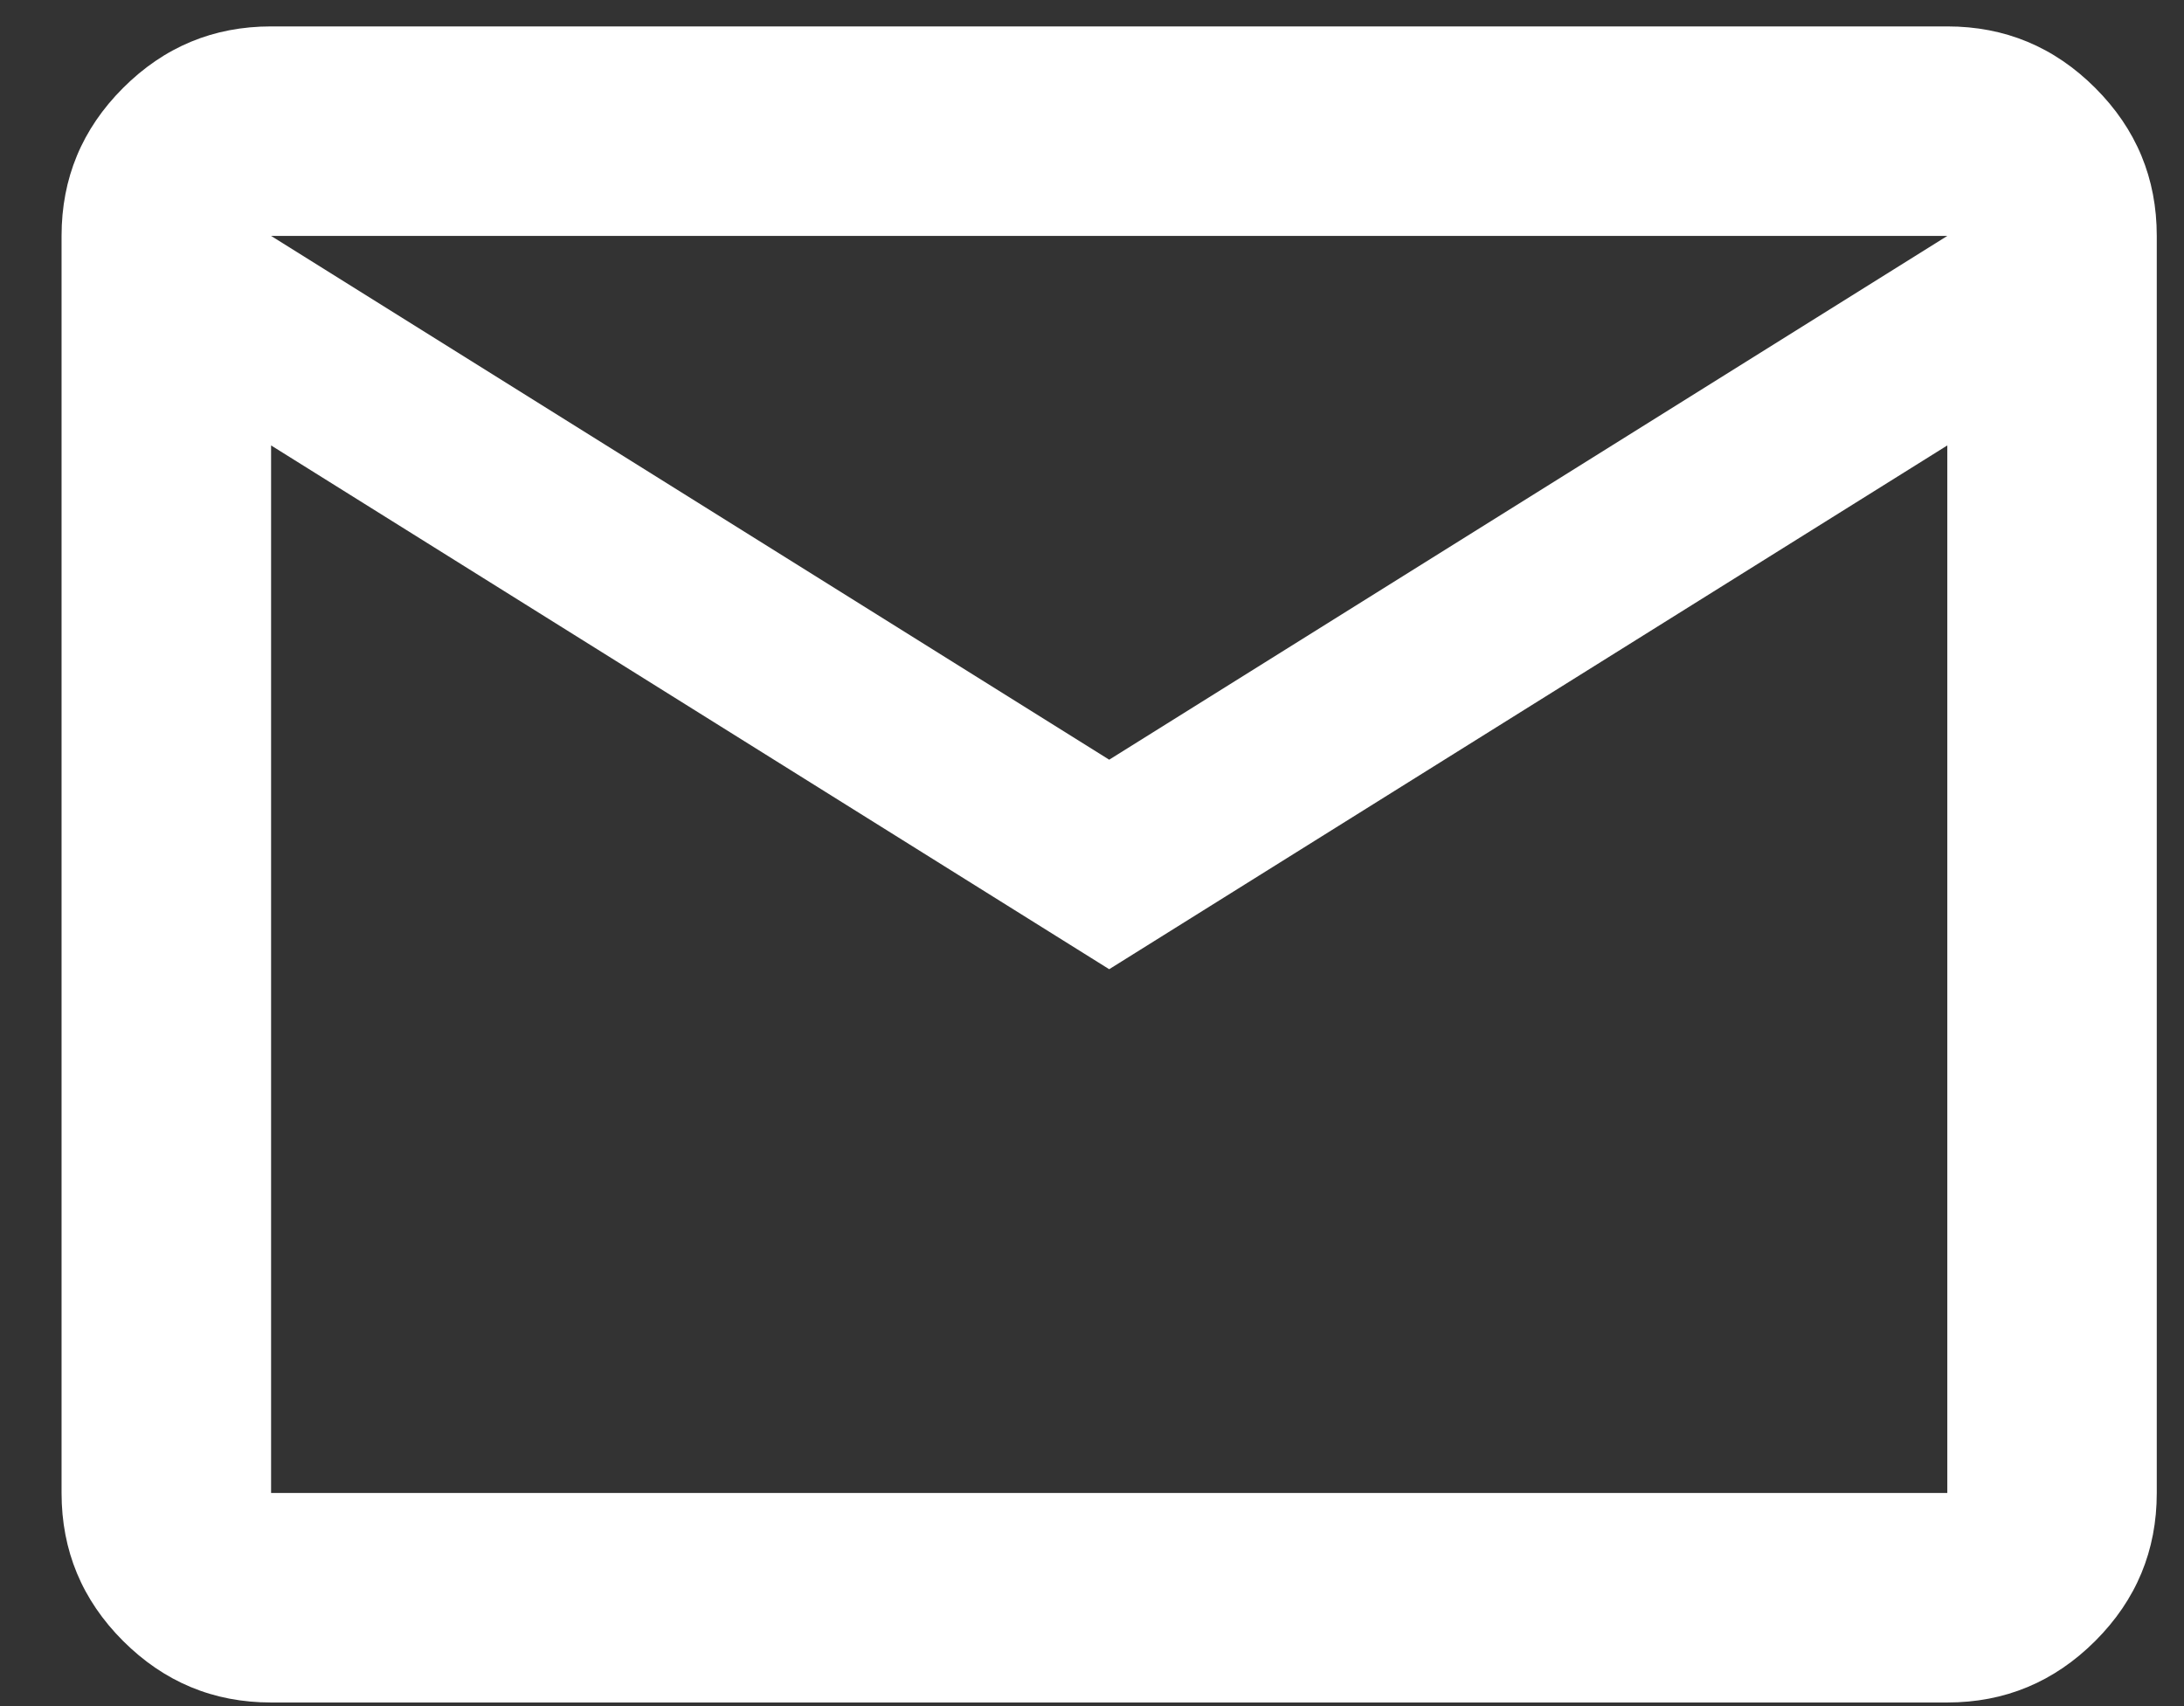 <svg width="32" height="25" viewBox="0 0 32 25" fill="none" xmlns="http://www.w3.org/2000/svg">
<rect x="0" y="0" width="32" height="25" fill="#333333" stroke="none"/>
<path d="M3.972 24.947C3.127 24.947 2.405 24.646 1.803 24.045C1.202 23.444 0.902 22.721 0.902 21.877V3.457C0.902 2.612 1.202 1.89 1.803 1.289C2.405 0.687 3.127 0.387 3.972 0.387H28.532C29.376 0.387 30.098 0.687 30.7 1.289C31.301 1.89 31.601 2.612 31.601 3.457V21.877C31.601 22.721 31.301 23.444 30.7 24.045C30.098 24.646 29.376 24.947 28.532 24.947H3.972ZM16.252 14.202L3.972 6.527V21.877H28.532V6.527L16.252 14.202ZM16.252 11.132L28.532 3.457H3.972L16.252 11.132ZM3.972 6.527V3.457V21.877V6.527Z" fill="white"/>
</svg>
